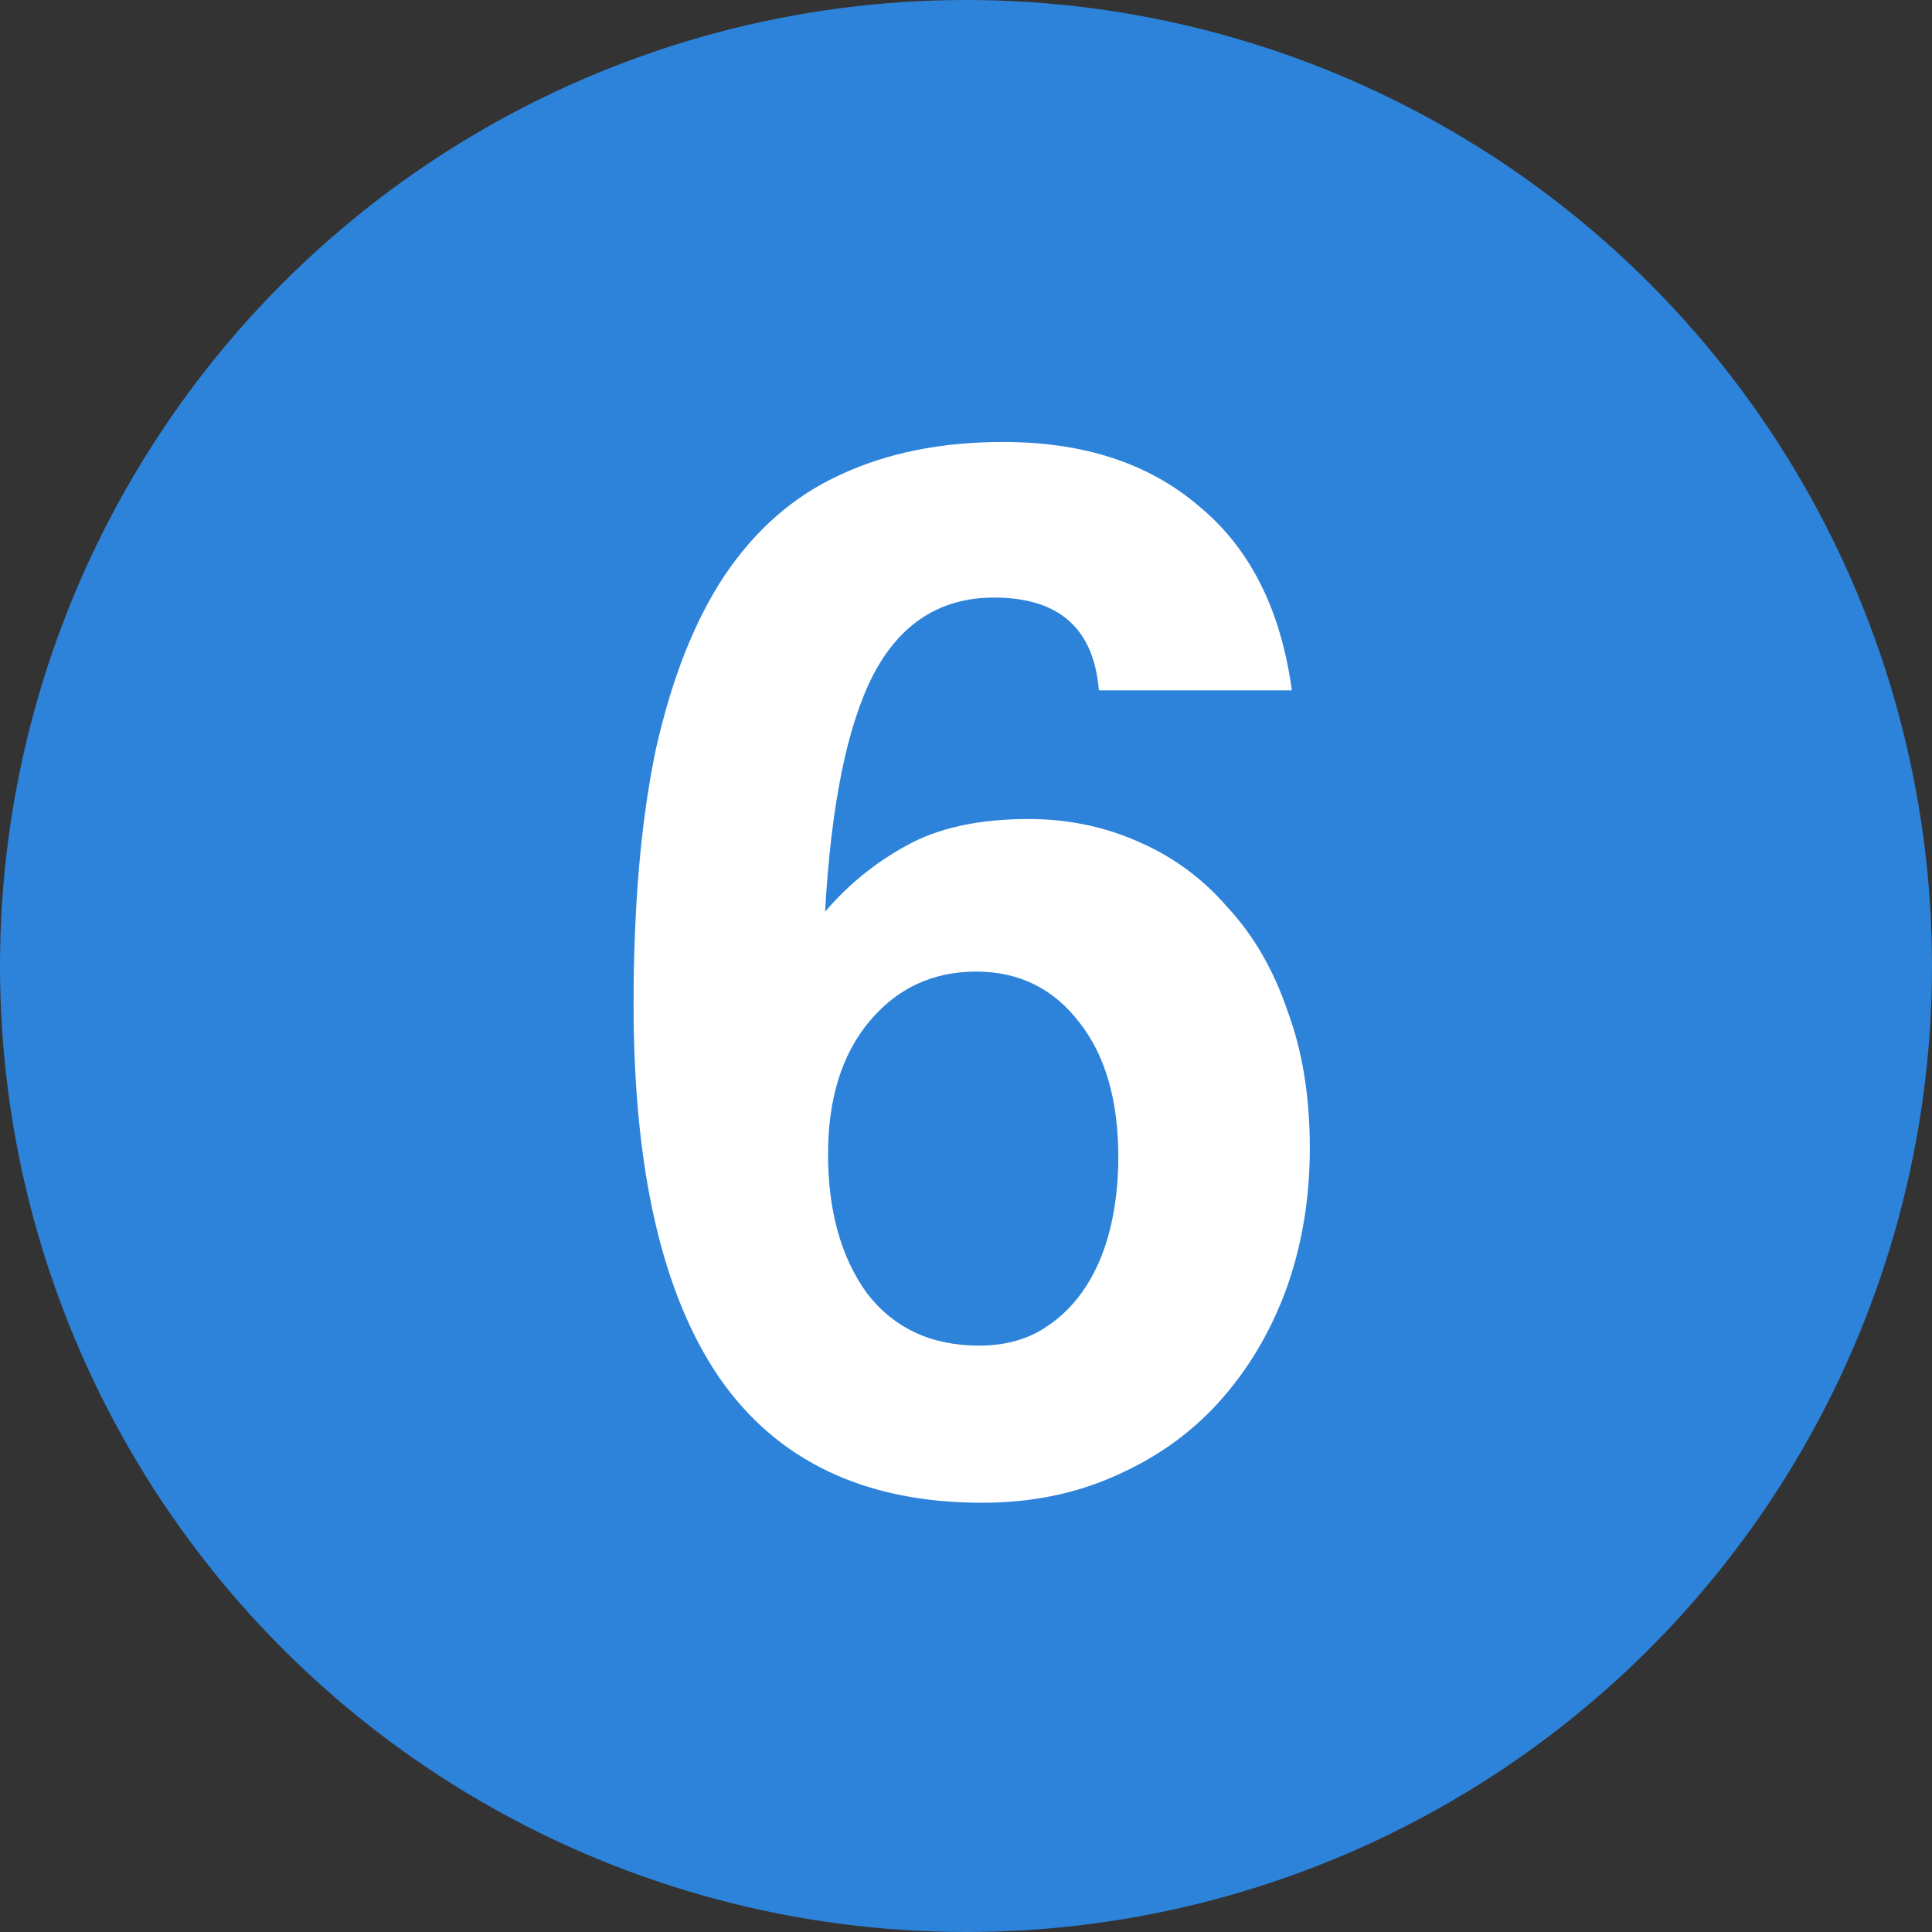 <?xml version="1.0" encoding="UTF-8"?> <svg xmlns="http://www.w3.org/2000/svg" width="50" height="50" viewBox="0 0 50 50" fill="none"><rect x="0" y="0" width="50" height="50" fill="#333333" stroke="none"/><g clip-path="url(#clip0_148_2)"><circle cx="25" cy="25" r="25" fill="#2D83DA"></circle><path d="M25.341 34.825C25.909 34.825 26.412 34.709 26.851 34.477C27.316 34.218 27.703 33.87 28.012 33.431C28.322 32.992 28.555 32.476 28.709 31.882C28.864 31.289 28.942 30.643 28.942 29.946C28.942 28.475 28.606 27.313 27.935 26.462C27.264 25.584 26.373 25.145 25.264 25.145C24.128 25.145 23.198 25.584 22.476 26.462C21.779 27.313 21.43 28.449 21.43 29.869C21.43 31.34 21.766 32.541 22.437 33.47C23.134 34.373 24.102 34.825 25.341 34.825ZM28.439 17.866C28.309 16.265 27.406 15.465 25.728 15.465C24.334 15.465 23.289 16.136 22.592 17.479C21.921 18.795 21.508 20.834 21.353 23.596C21.947 22.899 22.643 22.331 23.444 21.893C24.27 21.428 25.328 21.196 26.619 21.196C27.625 21.196 28.567 21.389 29.445 21.776C30.349 22.164 31.123 22.732 31.768 23.48C32.44 24.203 32.956 25.093 33.317 26.152C33.704 27.184 33.898 28.372 33.898 29.714C33.898 31.03 33.691 32.257 33.278 33.392C32.865 34.502 32.285 35.47 31.536 36.296C30.813 37.096 29.923 37.729 28.864 38.194C27.832 38.658 26.683 38.891 25.418 38.891C22.372 38.891 20.101 37.806 18.604 35.638C17.132 33.47 16.397 30.256 16.397 25.997C16.397 23.416 16.59 21.209 16.977 19.376C17.39 17.543 17.984 16.046 18.759 14.884C19.559 13.697 20.553 12.832 21.74 12.29C22.953 11.722 24.36 11.438 25.96 11.438C28.051 11.438 29.742 11.993 31.033 13.103C32.349 14.188 33.149 15.775 33.433 17.866H28.439Z" fill="white"></path></g><defs><clipPath id="clip0_148_2"><rect width="50" height="50" fill="white"></rect></clipPath></defs></svg> 
